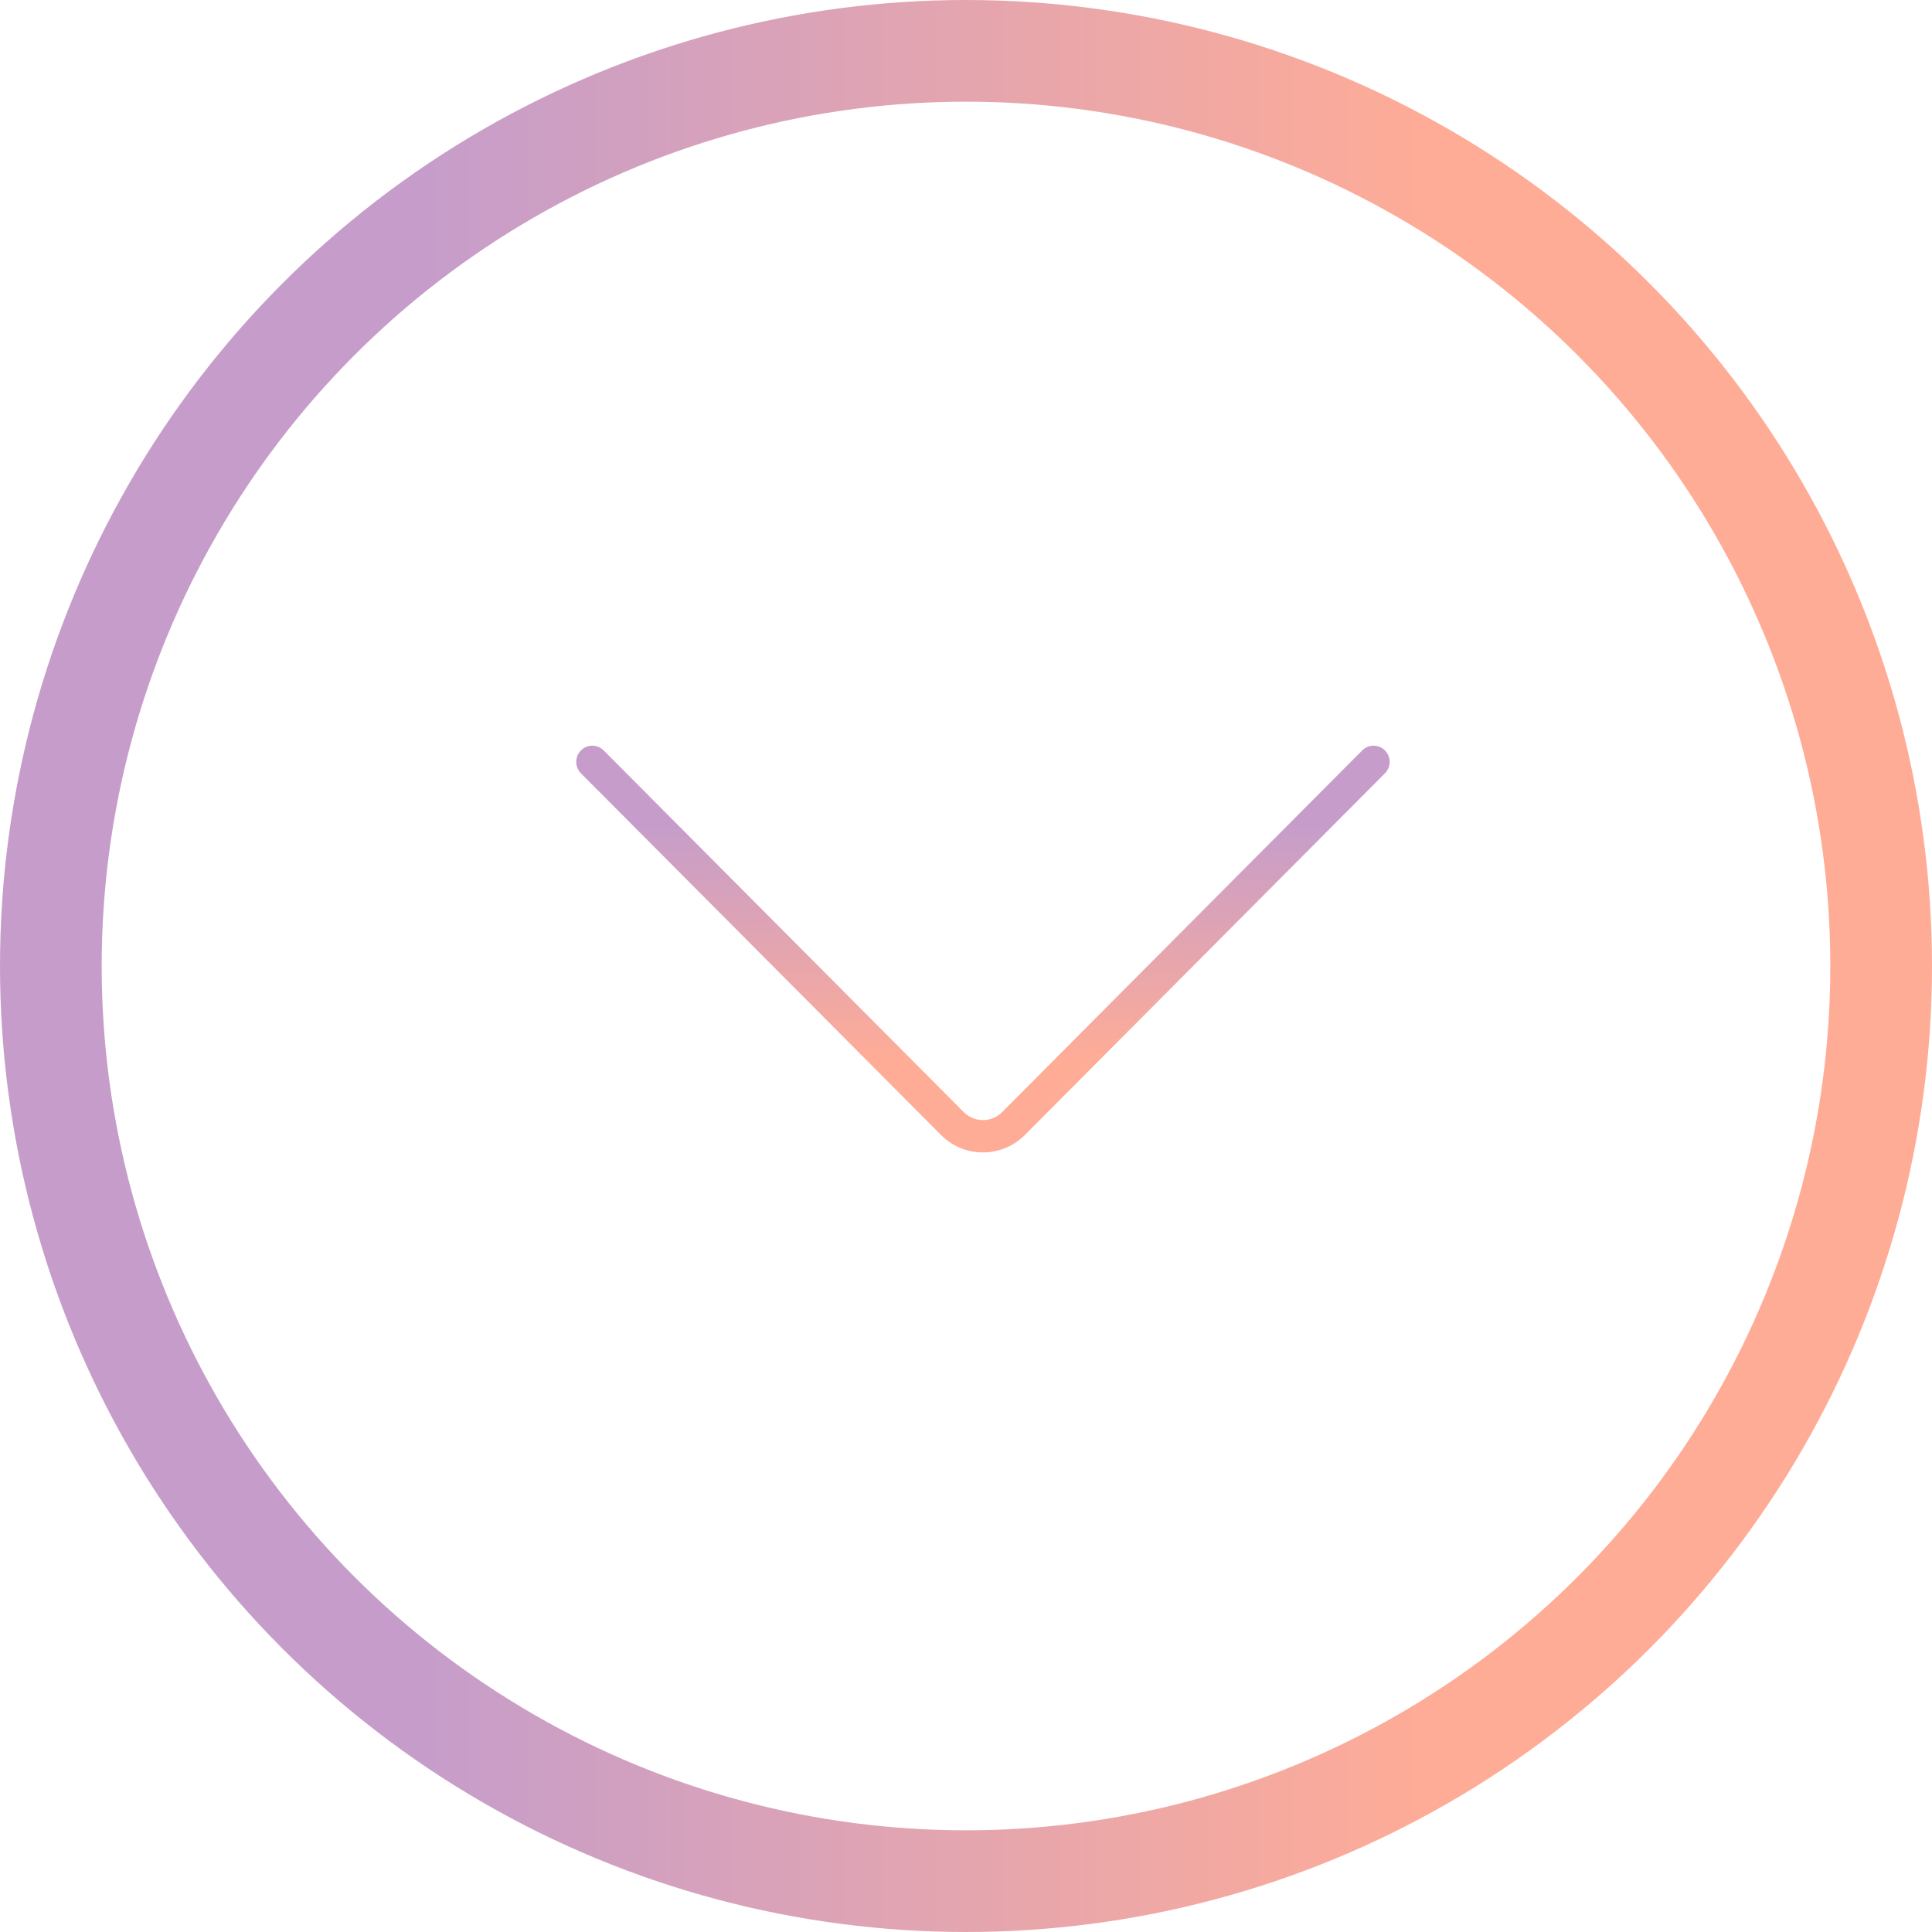 <?xml version="1.0" encoding="UTF-8"?>
<svg width="57px" height="57px" viewBox="0 0 57 57" version="1.1" xmlns="http://www.w3.org/2000/svg" xmlns:xlink="http://www.w3.org/1999/xlink">
    <title>Group 5</title>
    <defs>
        <linearGradient x1="20.091%" y1="50%" x2="76.585%" y2="50%" id="linearGradient-1">
            <stop stop-color="#C69DCA" offset="0%"></stop>
            <stop stop-color="#FFAC96" offset="100%"></stop>
        </linearGradient>
        <linearGradient x1="20.091%" y1="50%" x2="76.585%" y2="50%" id="linearGradient-2">
            <stop stop-color="#C69DCA" offset="0%"></stop>
            <stop stop-color="#FFAC96" offset="100%"></stop>
        </linearGradient>
    </defs>
    <g id="Ontwerp" stroke="none" stroke-width="1" fill="none" fill-rule="evenodd">
        <g id="Home" transform="translate(-935, -1344)">
            <g id="Group-5" transform="translate(935, 1344)">
                <circle id="Oval" stroke="url(#linearGradient-1)" stroke-width="3" cx="28.5" cy="28.5" r="27"></circle>
                <g id="right-arrow-svgrepo-com-(1)" transform="translate(29, 28) scale(1, -1) rotate(-90) translate(-29, -28)translate(23, 16)" fill="url(#linearGradient-2)" fill-rule="nonzero">
                    <path d="M0.477,24 C0.284,24 0.11,23.884 0.036,23.707 C-0.038,23.529 0.003,23.325 0.14,23.189 L10.812,12.564 C11.124,12.252 11.124,11.748 10.812,11.435 L0.14,0.811 C-0.046,0.625 -0.046,0.324 0.14,0.139 C0.326,-0.046 0.628,-0.046 0.815,0.139 L11.487,10.764 C12.171,11.447 12.171,12.552 11.487,13.236 L0.814,23.861 C0.725,23.95 0.604,24 0.477,24 L0.477,24 Z" id="Path_57"></path>
                </g>
            </g>
        </g>
    </g>
</svg>
